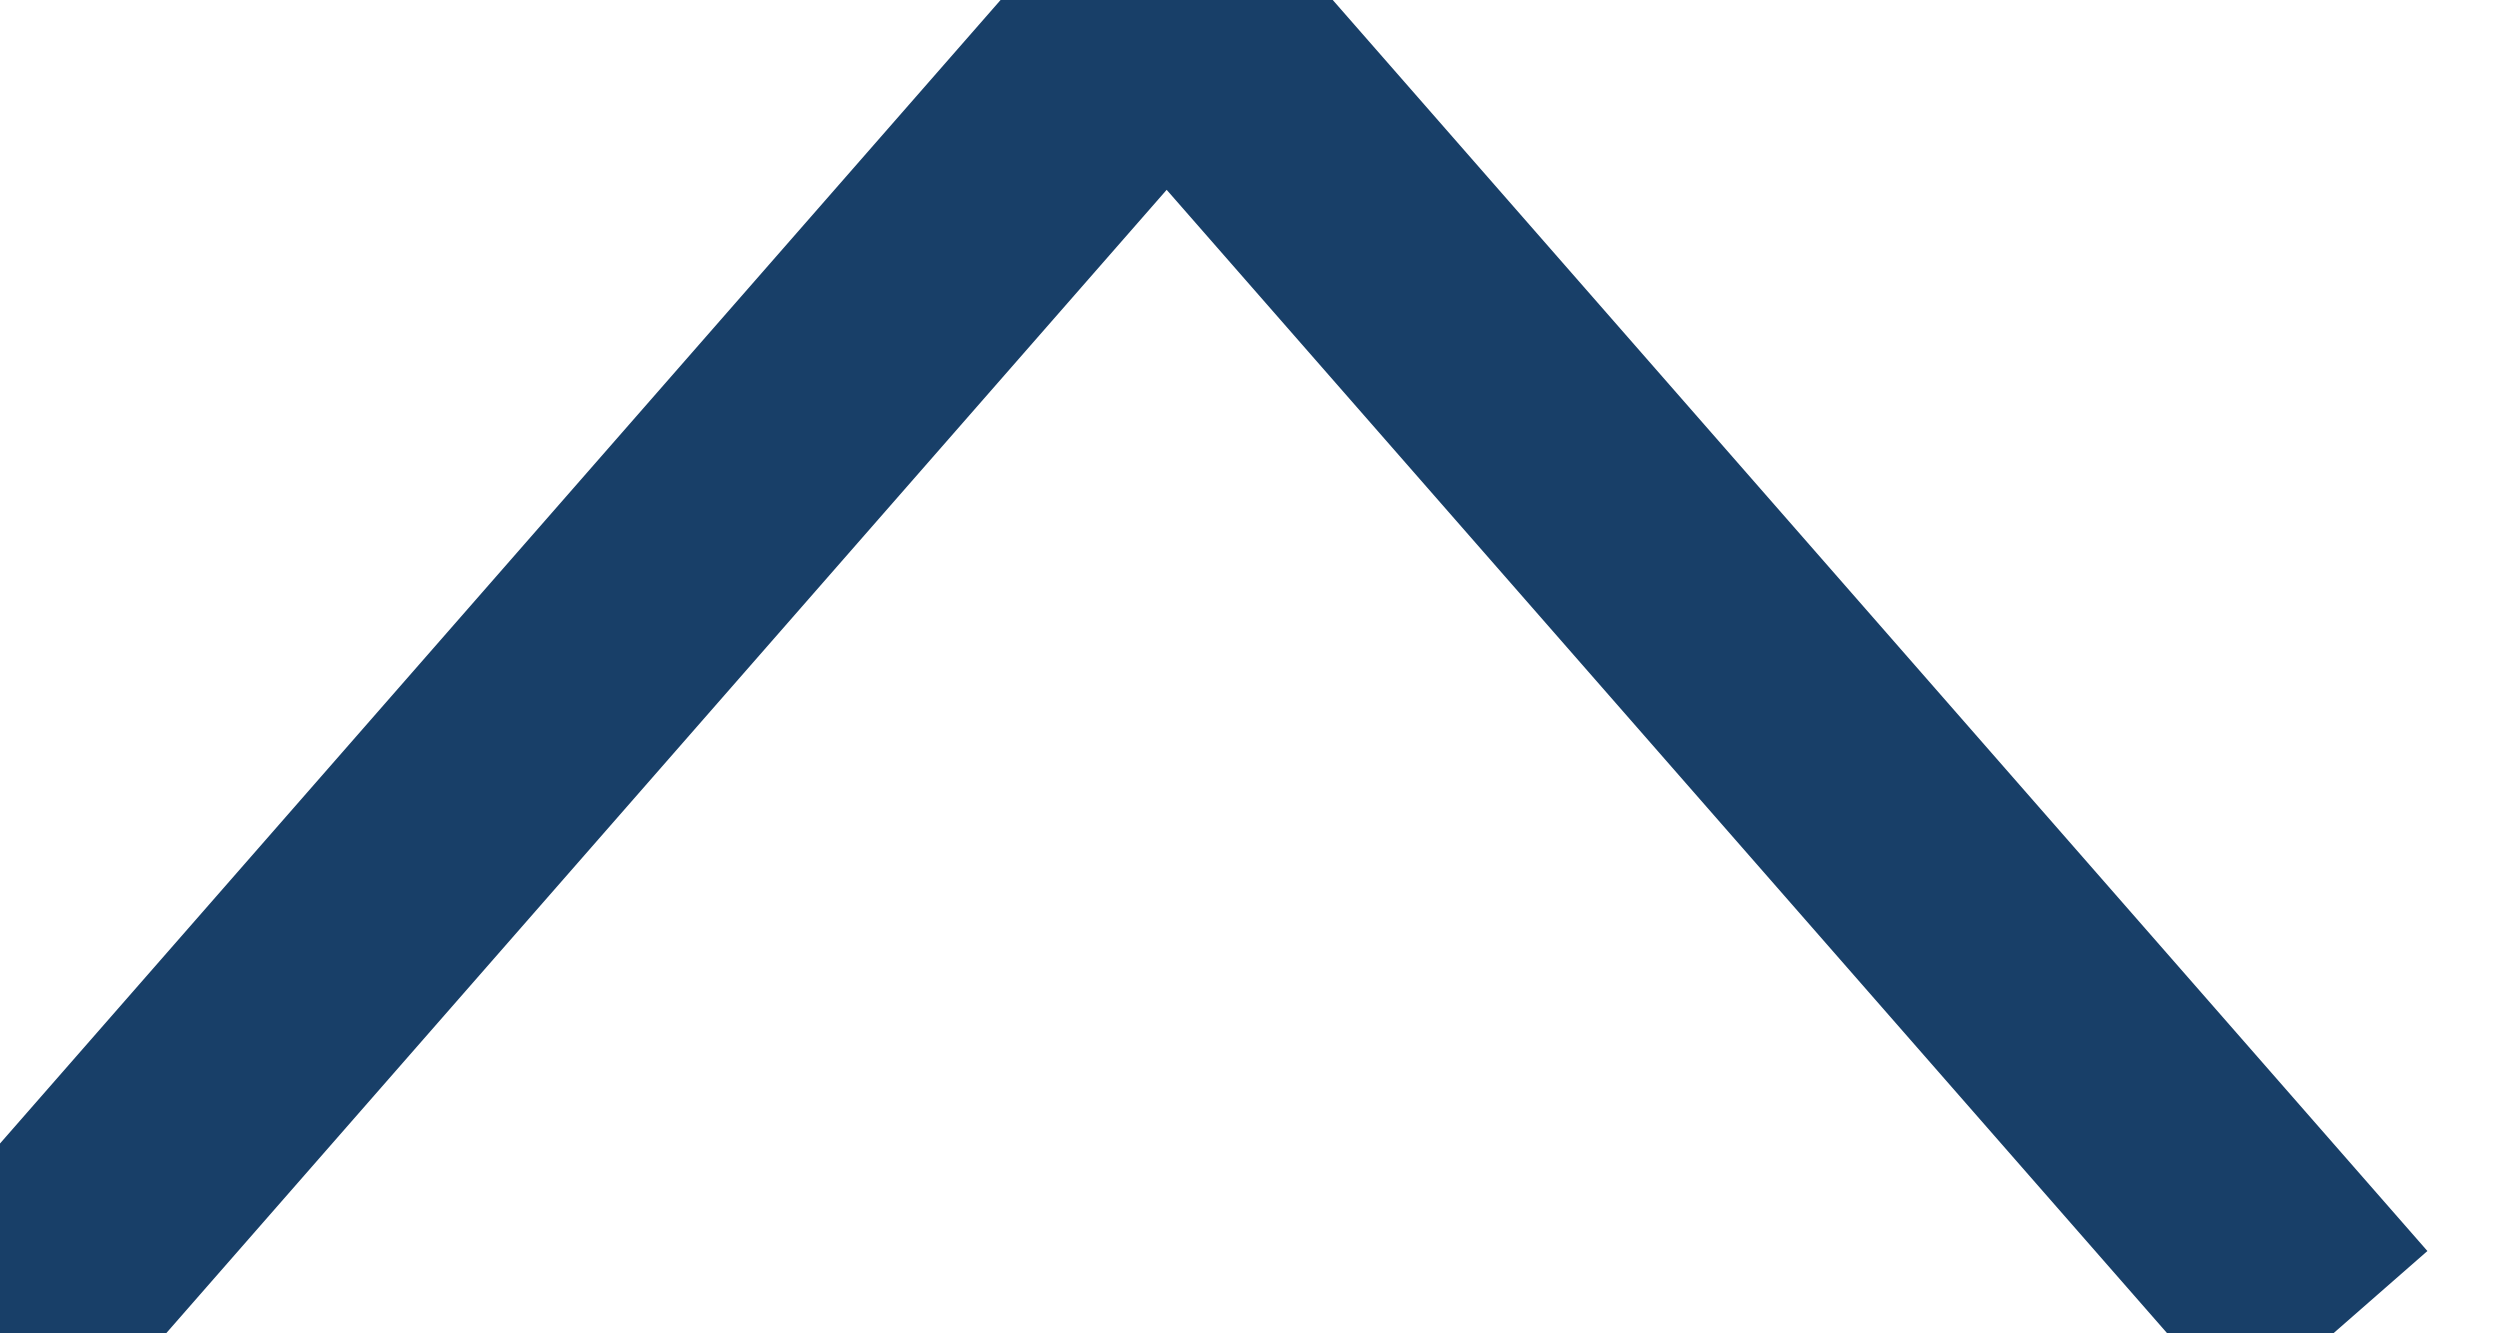 <?xml version="1.0" encoding="UTF-8"?>
<svg width="15px" height="8px" viewBox="0 0 15 8" version="1.1" xmlns="http://www.w3.org/2000/svg" xmlns:xlink="http://www.w3.org/1999/xlink">
    <!-- Generator: sketchtool 60 (101010) - https://sketch.com -->
    <title>9EA7B352-5816-4AA4-9CCF-20E8E7470D44@3x</title>
    <desc>Created with sketchtool.</desc>
    <g id="Asset-Artboard-Page" stroke="none" stroke-width="1" fill="none" fill-rule="evenodd">
        <g id="Icons/Blue-Carat" stroke="#183F68" stroke-width="1.5">
            <polyline transform="translate(7, 4) scale(-1, -1) rotate(360) translate(-7, -4) " points="14 0 7 8 0 0"></polyline>
        </g>
    </g>
</svg>
